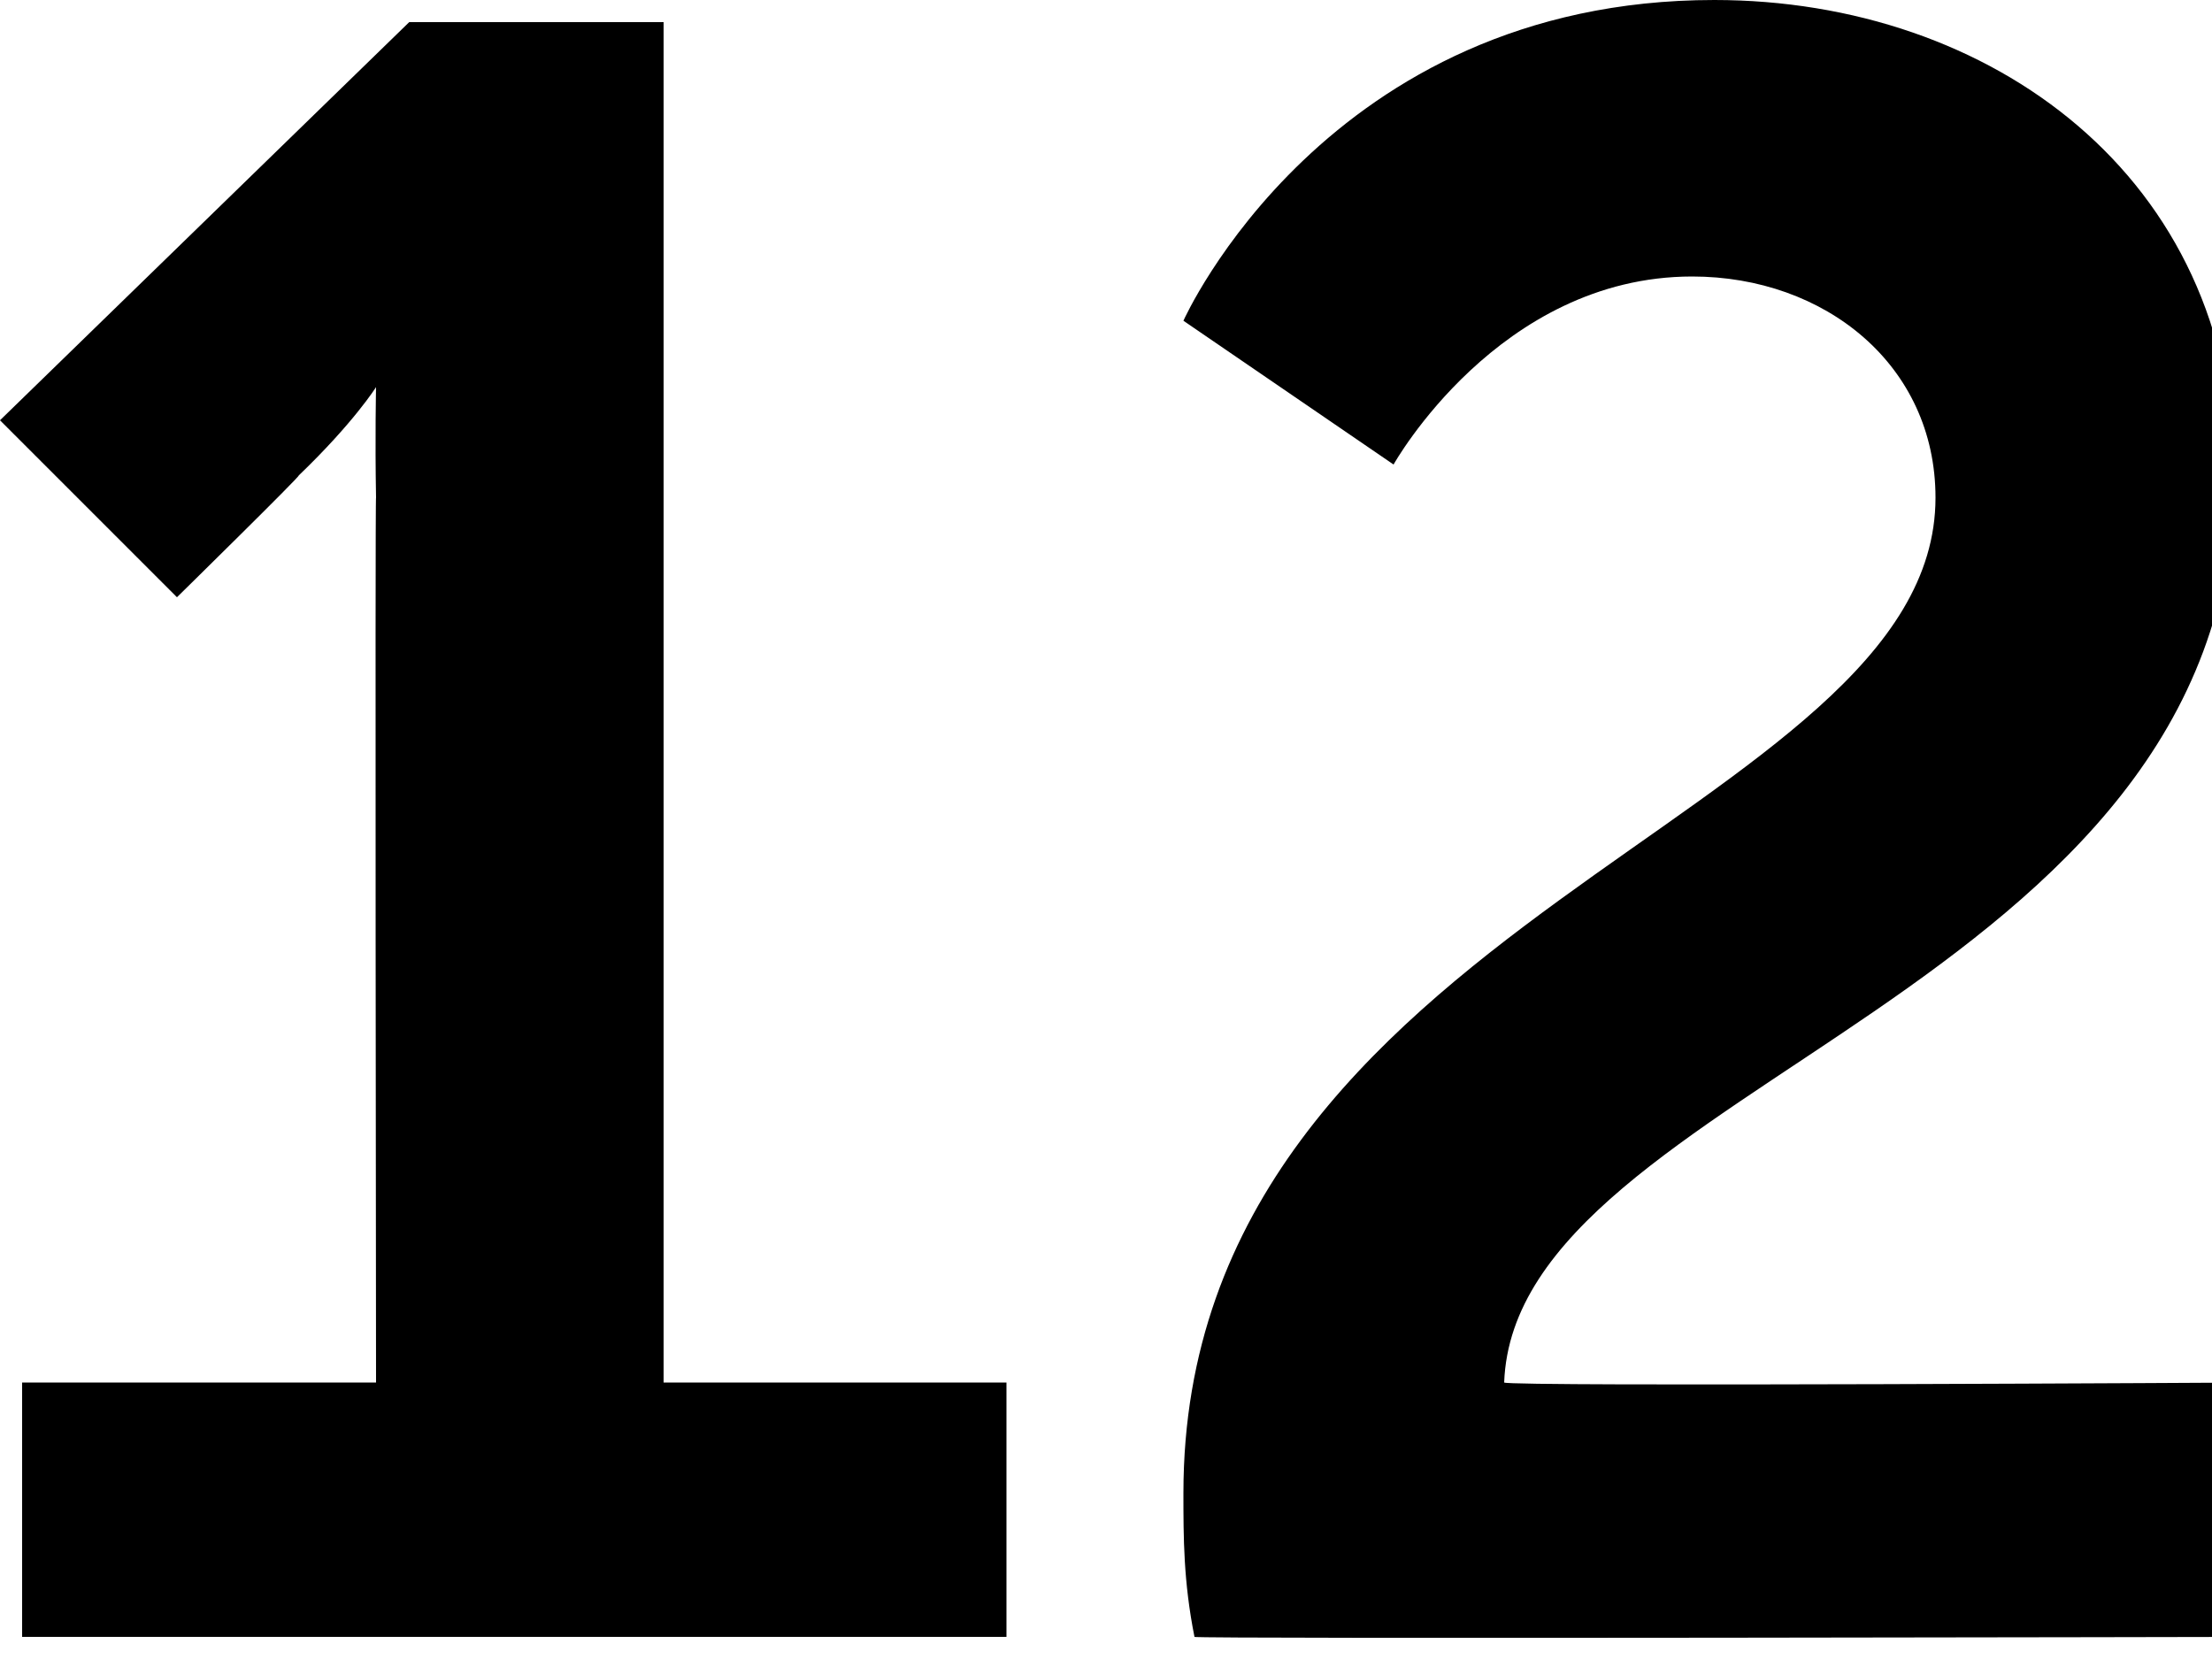 <?xml version="1.0" standalone="no"?><!DOCTYPE svg PUBLIC "-//W3C//DTD SVG 1.1//EN" "http://www.w3.org/Graphics/SVG/1.1/DTD/svg11.dtd"><svg xmlns="http://www.w3.org/2000/svg" version="1.1" style="left: 24.84% !important; width: 49.81% !important;top: 3.73% !important; height96.27% !important;" width="20px" height="15px" viewBox="0 0 20 15">  <desc>12</desc>  <defs/>  <g id="Polygon21555">    <path d="M 0.2 12.5 L 3.4 12.5 C 3.4 12.5 3.39 4.45 3.4 4.5 C 3.39 3.96 3.4 3.5 3.4 3.5 L 3.4 3.5 C 3.4 3.5 3.2 3.82 2.7 4.3 C 2.73 4.29 1.6 5.4 1.6 5.4 L 0 3.8 L 3.7 0.2 L 6 0.2 L 6 12.5 L 9.1 12.5 L 9.1 14.8 L 0.2 14.8 L 0.2 12.5 Z M 10.7 13.5 C 10.7 8.3 17.5 7.4 17.5 4.5 C 17.5 3.3 16.5 2.5 15.3 2.5 C 13.55 2.5 12.6 4.2 12.6 4.2 L 10.7 2.9 C 10.7 2.9 11.99 0 15.5 0 C 18 0 20.2 1.6 20.2 4.3 C 20.2 9 13.7 9.8 13.6 12.5 C 13.63 12.54 20.4 12.5 20.4 12.5 L 20.4 14.8 C 20.4 14.8 10.78 14.82 10.8 14.8 C 10.7 14.3 10.7 13.9 10.7 13.5 Z " stroke="none" fill="#000"/>  </g></svg>